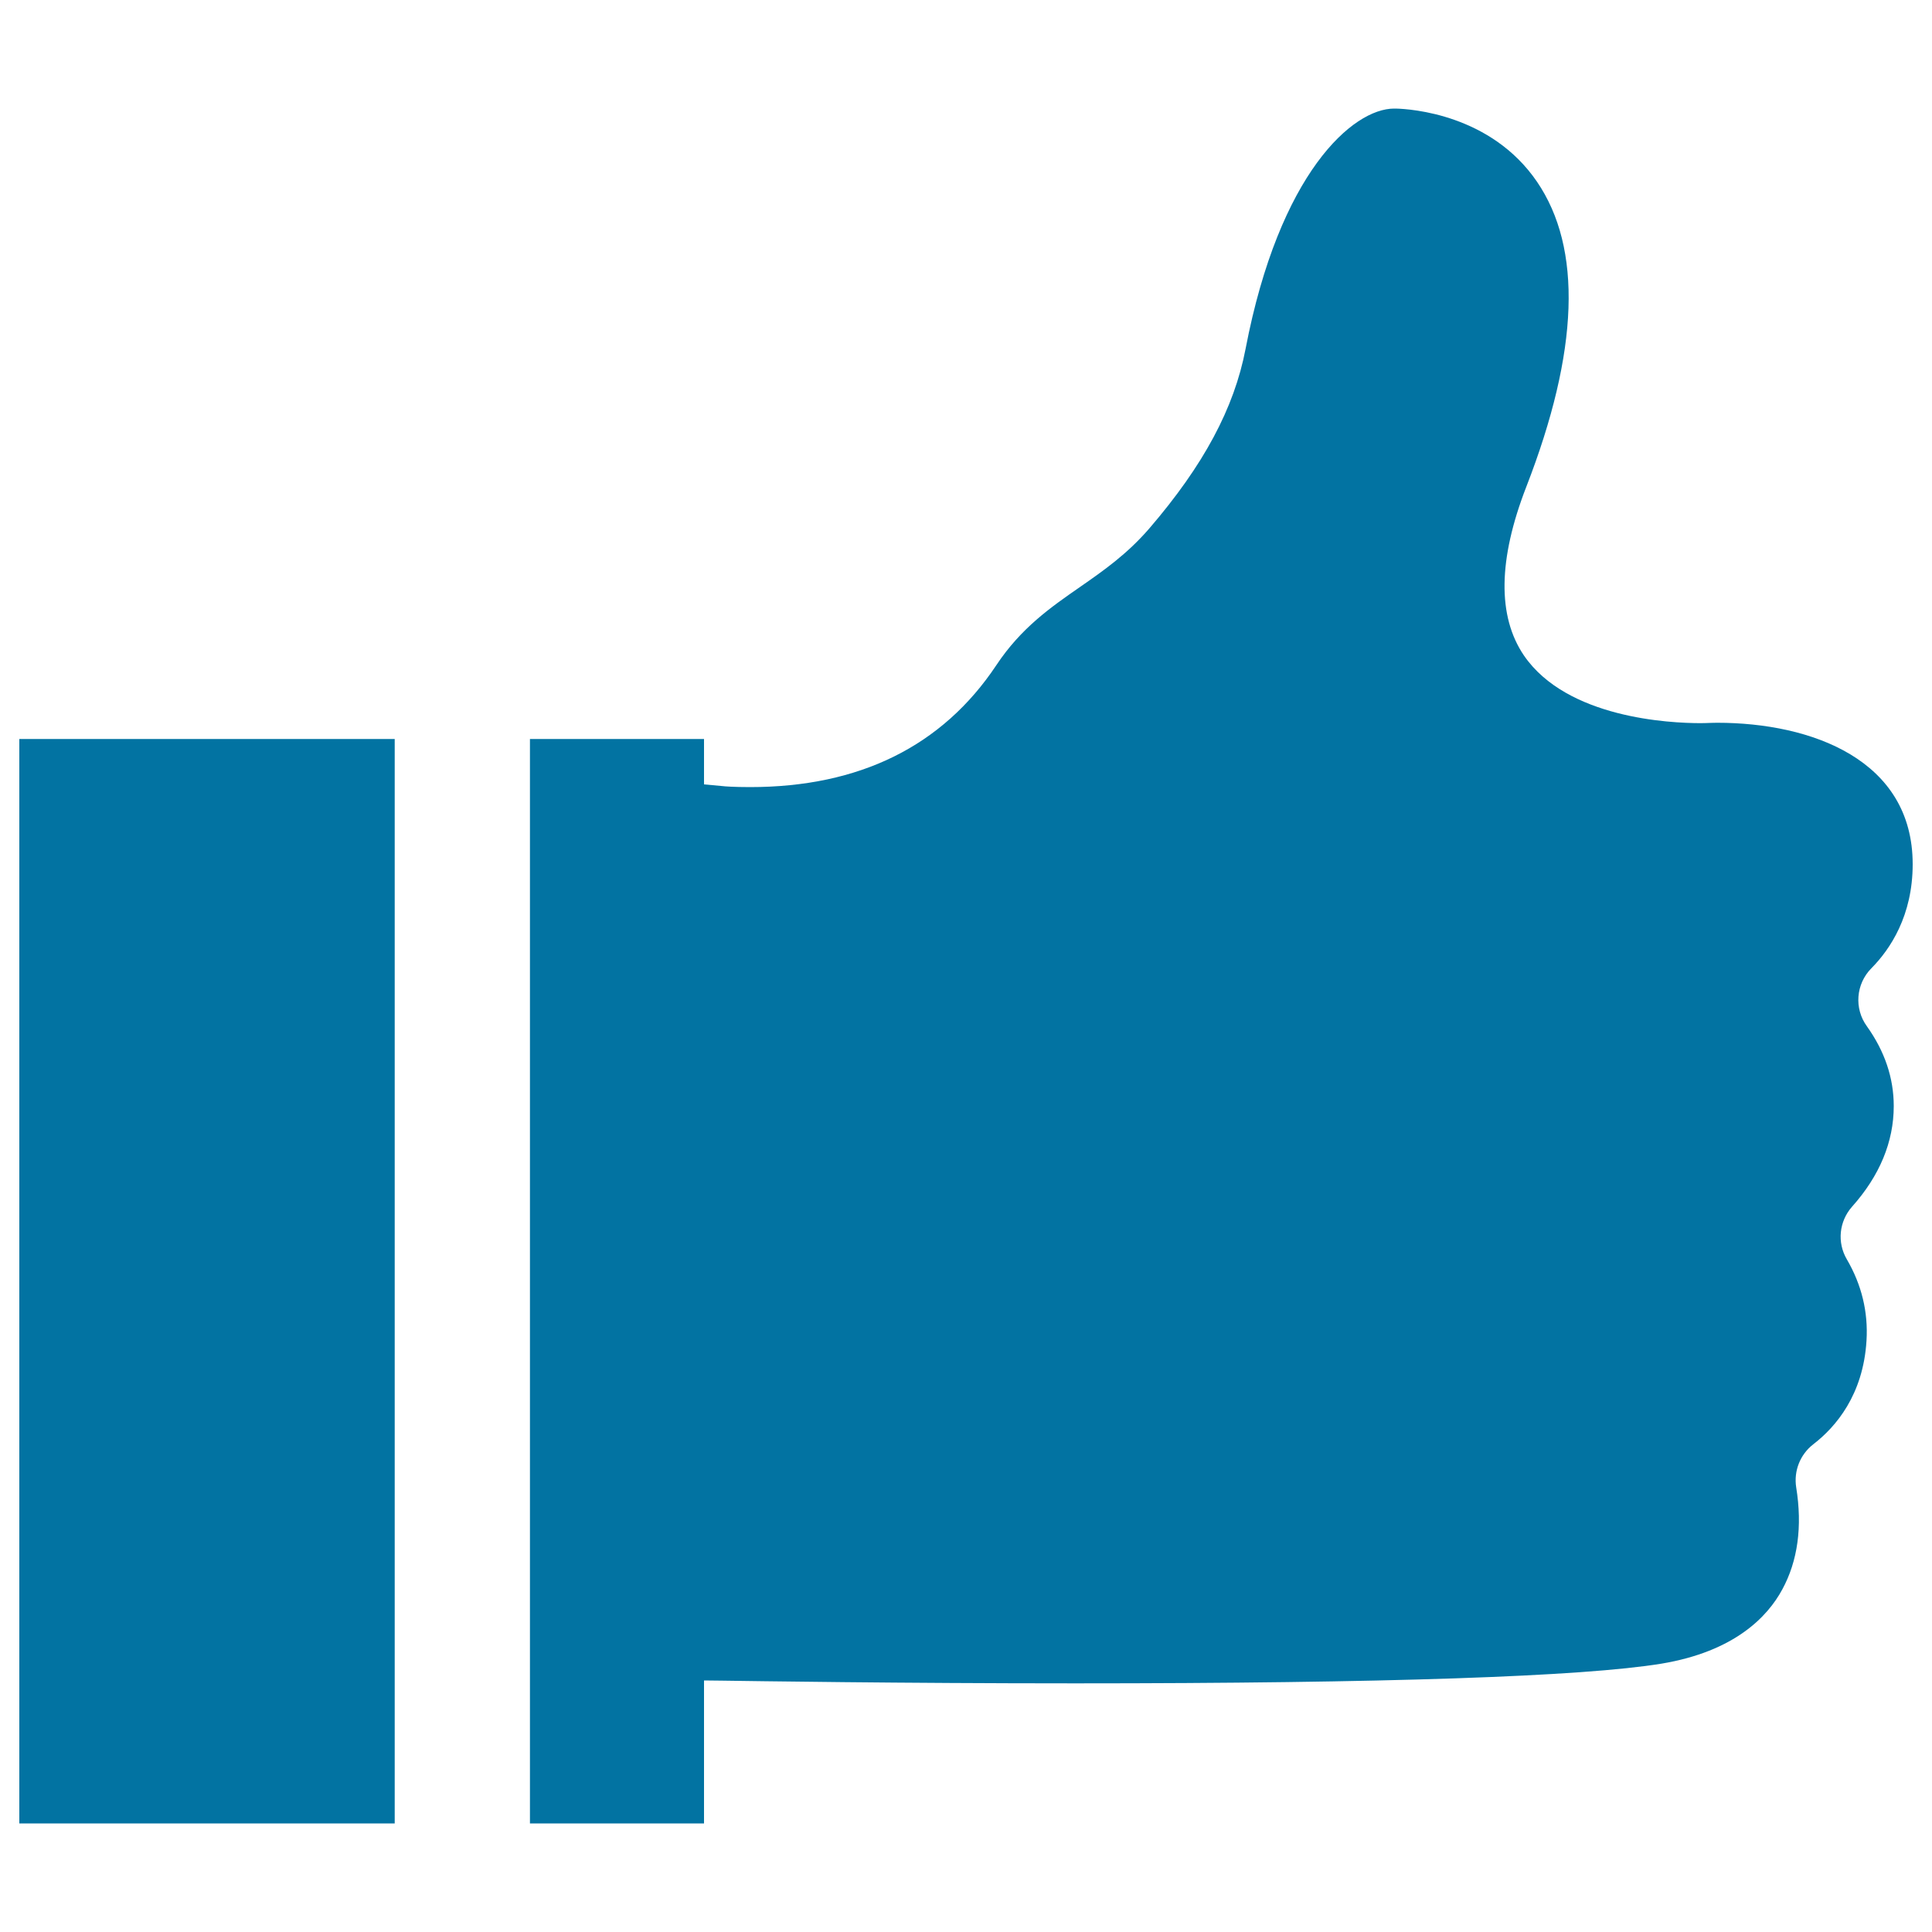 <svg xmlns="http://www.w3.org/2000/svg" viewBox="0 0 1000 1000" style="fill:#0273a2">
<title>Privilege SVG icon</title>
<path d="M980.2,572.5c0-14.6-4.7-28.4-13.9-41.3c-6.7-9.2-5.7-21.9,2.3-30c9.8-9.9,21.4-27.3,21.4-53.9c0-54-52.3-73.2-101.2-73.2c-2.1,0-3.4,0.1-4.4,0.1c-0.4,0-1.9,0.1-4.2,0.1c-15.8,0-69.1-2.5-91.4-35C775,319,775.4,289.6,790,252c27.3-70.3,29.1-123.5,5.5-158c-23.8-34.8-65.1-37.6-73-37.8l-0.9,0c-21.3,0-59.4,33.1-76.9,124.4c-5.9,30.7-21.7,60.2-49.8,92.9c-11.6,13.4-23.5,21.7-36,30.4c-15,10.4-30.4,21.1-43.2,40.4c-27.9,41.9-70.8,63.1-127.5,63.1c-8.3,0-13.5-0.4-14-0.5l-9.8-0.9v-23.5h-90.1v561.3h90.1v-74l9.3,0.1c14.7,0.2,92.5,1.4,182.8,1.4c160.5,0,262.6-3.5,303.5-10.2c37.8-6.3,54.9-24.3,62.5-38.4c8-14.7,10.5-32.5,7.2-52.9c-1.3-8.4,2-16.9,8.8-22.2c11.7-9,25.9-25.6,27.6-53.7c0.9-14.8-2.5-28.9-10.2-42.1c-5.1-8.7-4-19.6,2.7-27.2C972.9,608.6,980.2,591,980.2,572.5L980.2,572.5z M10,943.8h194.3V382.5H10V943.8z"/>
</svg>